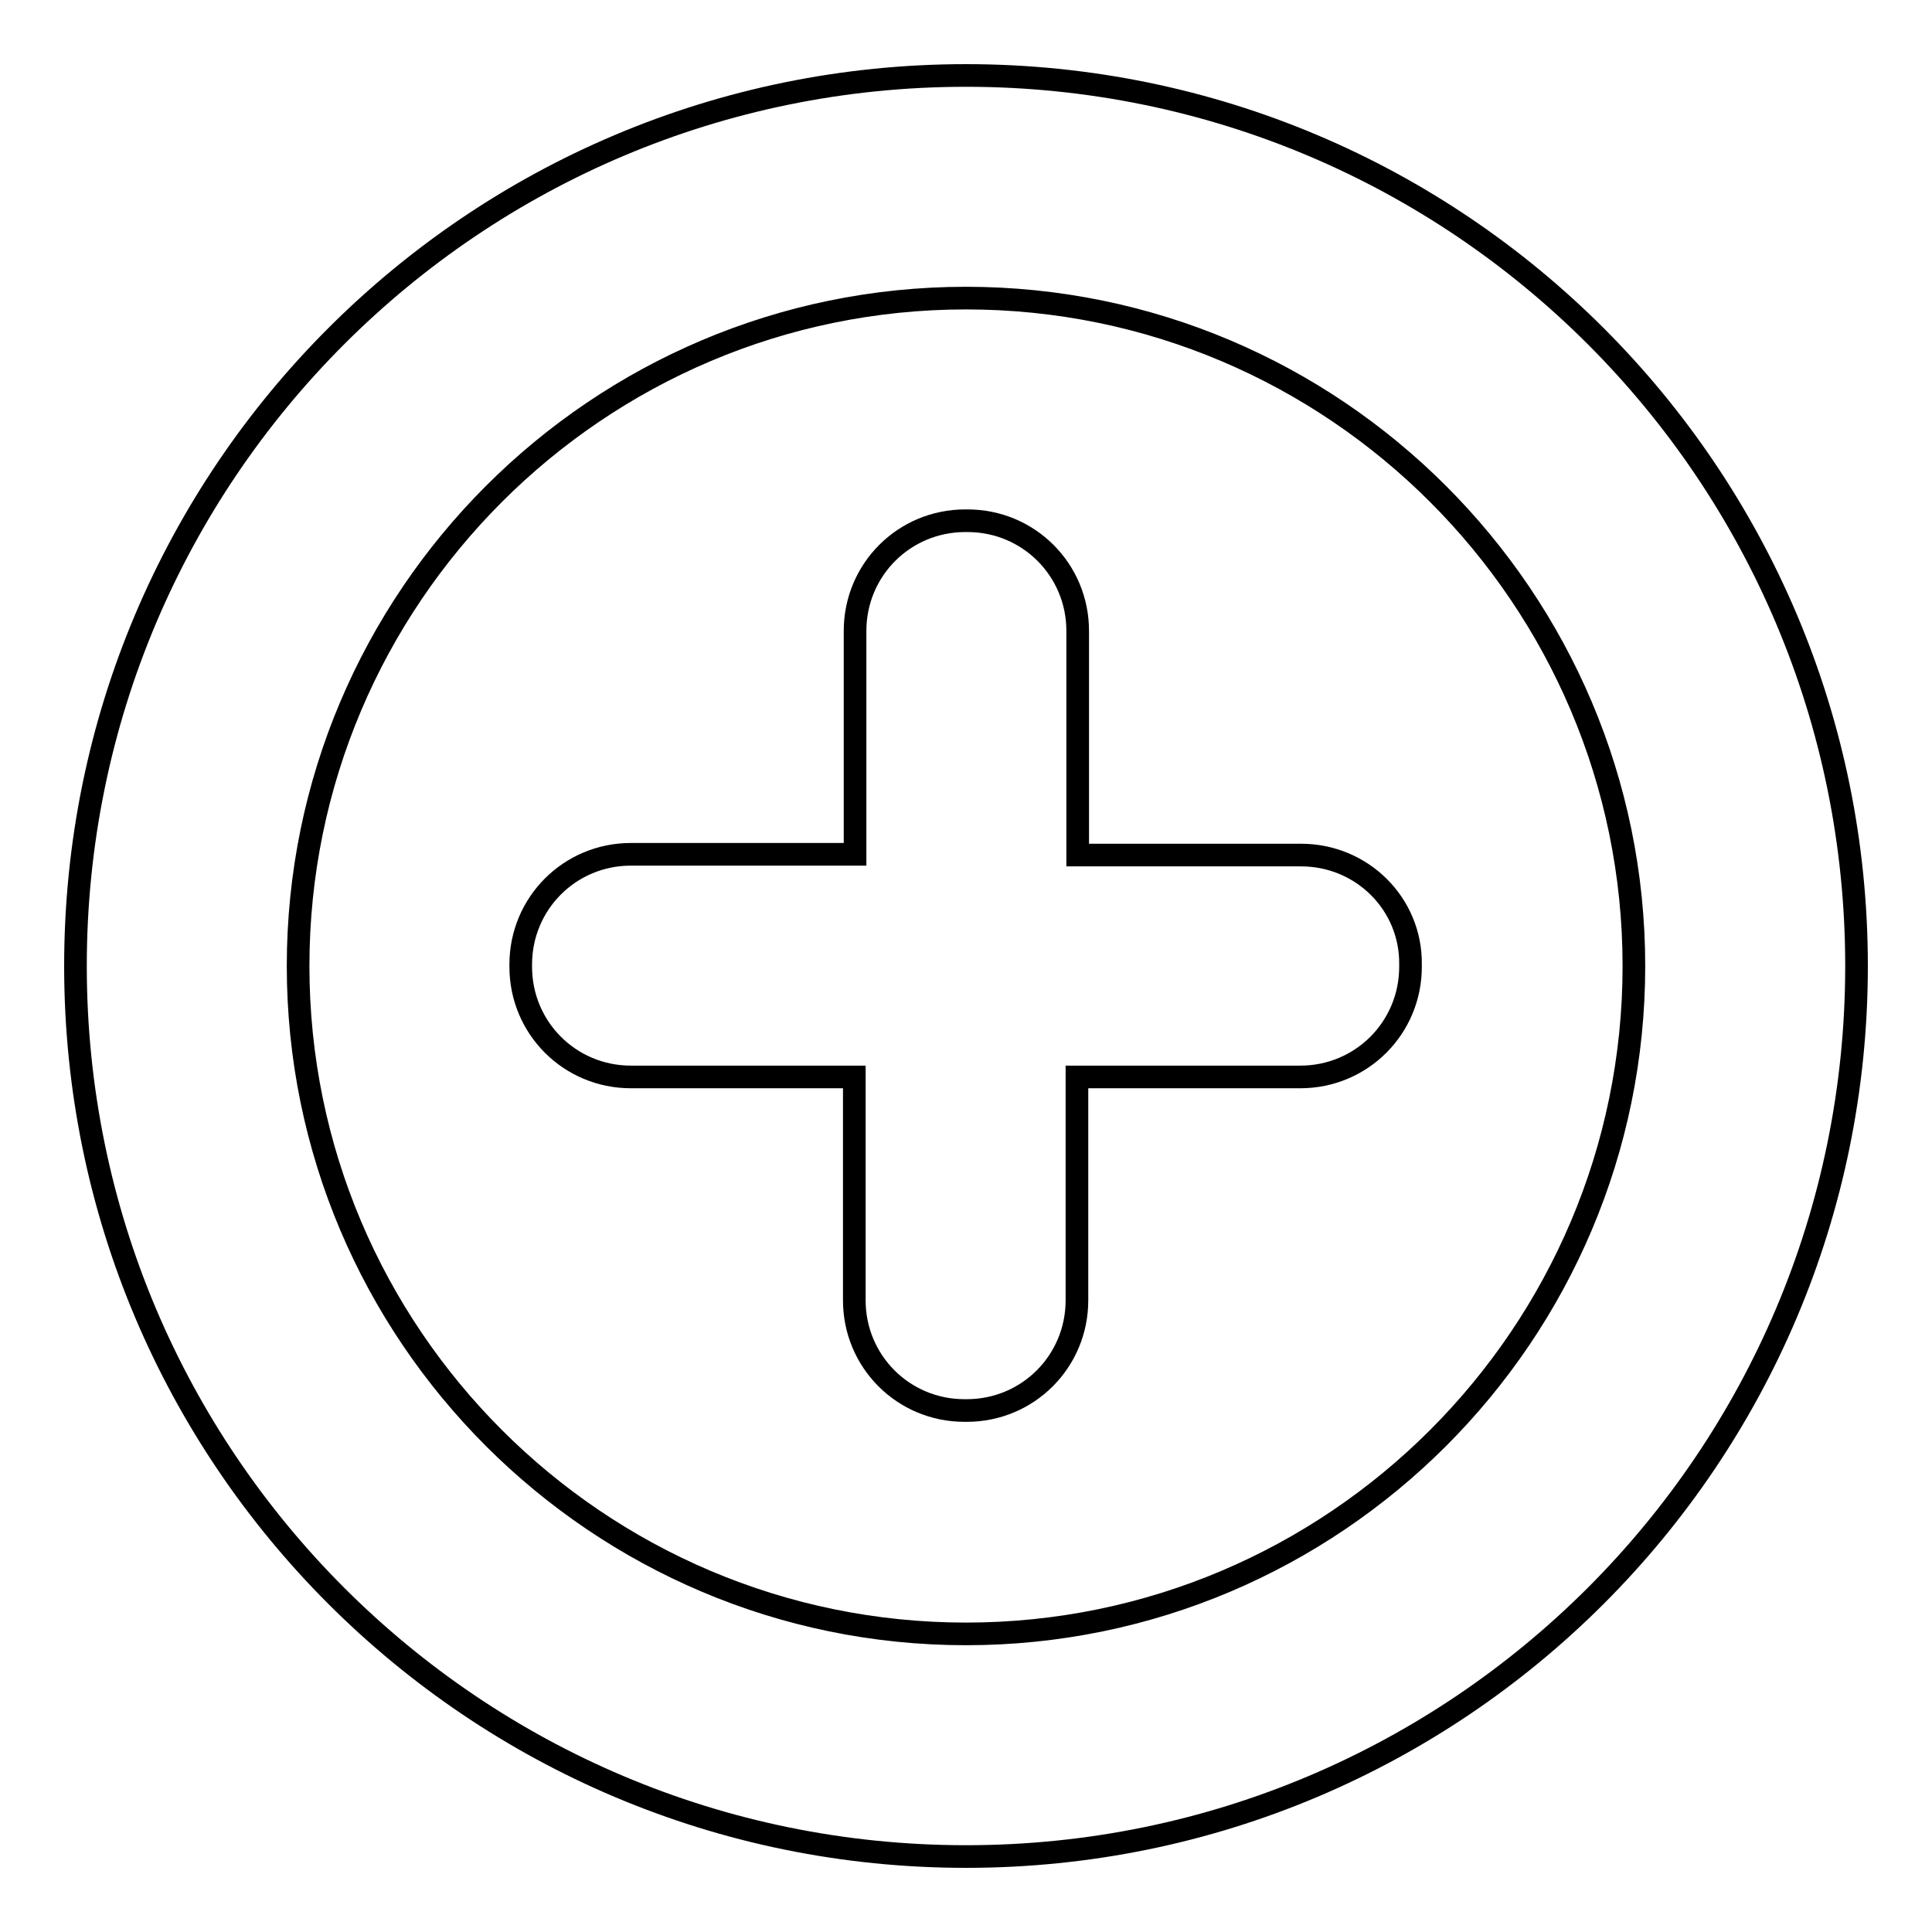 <?xml version="1.0" encoding="utf-8"?>
<!-- Svg Vector Icons : http://www.onlinewebfonts.com/icon -->
<!DOCTYPE svg PUBLIC "-//W3C//DTD SVG 1.1//EN" "http://www.w3.org/Graphics/SVG/1.1/DTD/svg11.dtd">
<svg version="1.1" xmlns="http://www.w3.org/2000/svg" xmlns:xlink="http://www.w3.org/1999/xlink" x="0px" y="0px" viewBox="0 0 256 256" enable-background="new 0 0 256 256" xml:space="preserve">
<g> <path stroke-width="3" fill-opacity="0" stroke="#000000"  d="M128,10C62.8,10,10,62.8,10,128s52.8,118,118,118s118-52.8,118-118S193.2,10,128,10z M128,216.5 c-48.8,0-88.5-39.7-88.5-88.5c0-48.8,39.7-88.5,88.5-88.5c48.8,0,88.5,39.7,88.5,88.5C216.5,176.8,176.8,216.5,128,216.5z"/> <path stroke-width="3" fill-opacity="0" stroke="#000000"  d="M172.4,113.3h-29.6V83.6c0-8.1-6.5-14.6-14.6-14.6h-0.3c-8.1,0-14.6,6.5-14.6,14.6l0,0v29.6H83.6 c-8.1,0-14.6,6.5-14.6,14.6l0,0v0.3c0,8.1,6.5,14.6,14.6,14.6h29.6v29.6c0,8.1,6.5,14.6,14.6,14.6h0.3c8.1,0,14.6-6.5,14.6-14.6 l0,0v-29.6h29.6c8.1,0,14.6-6.5,14.6-14.6l0,0v-0.3C187,119.8,180.5,113.3,172.4,113.3L172.4,113.3L172.4,113.3z"/></g>
</svg>